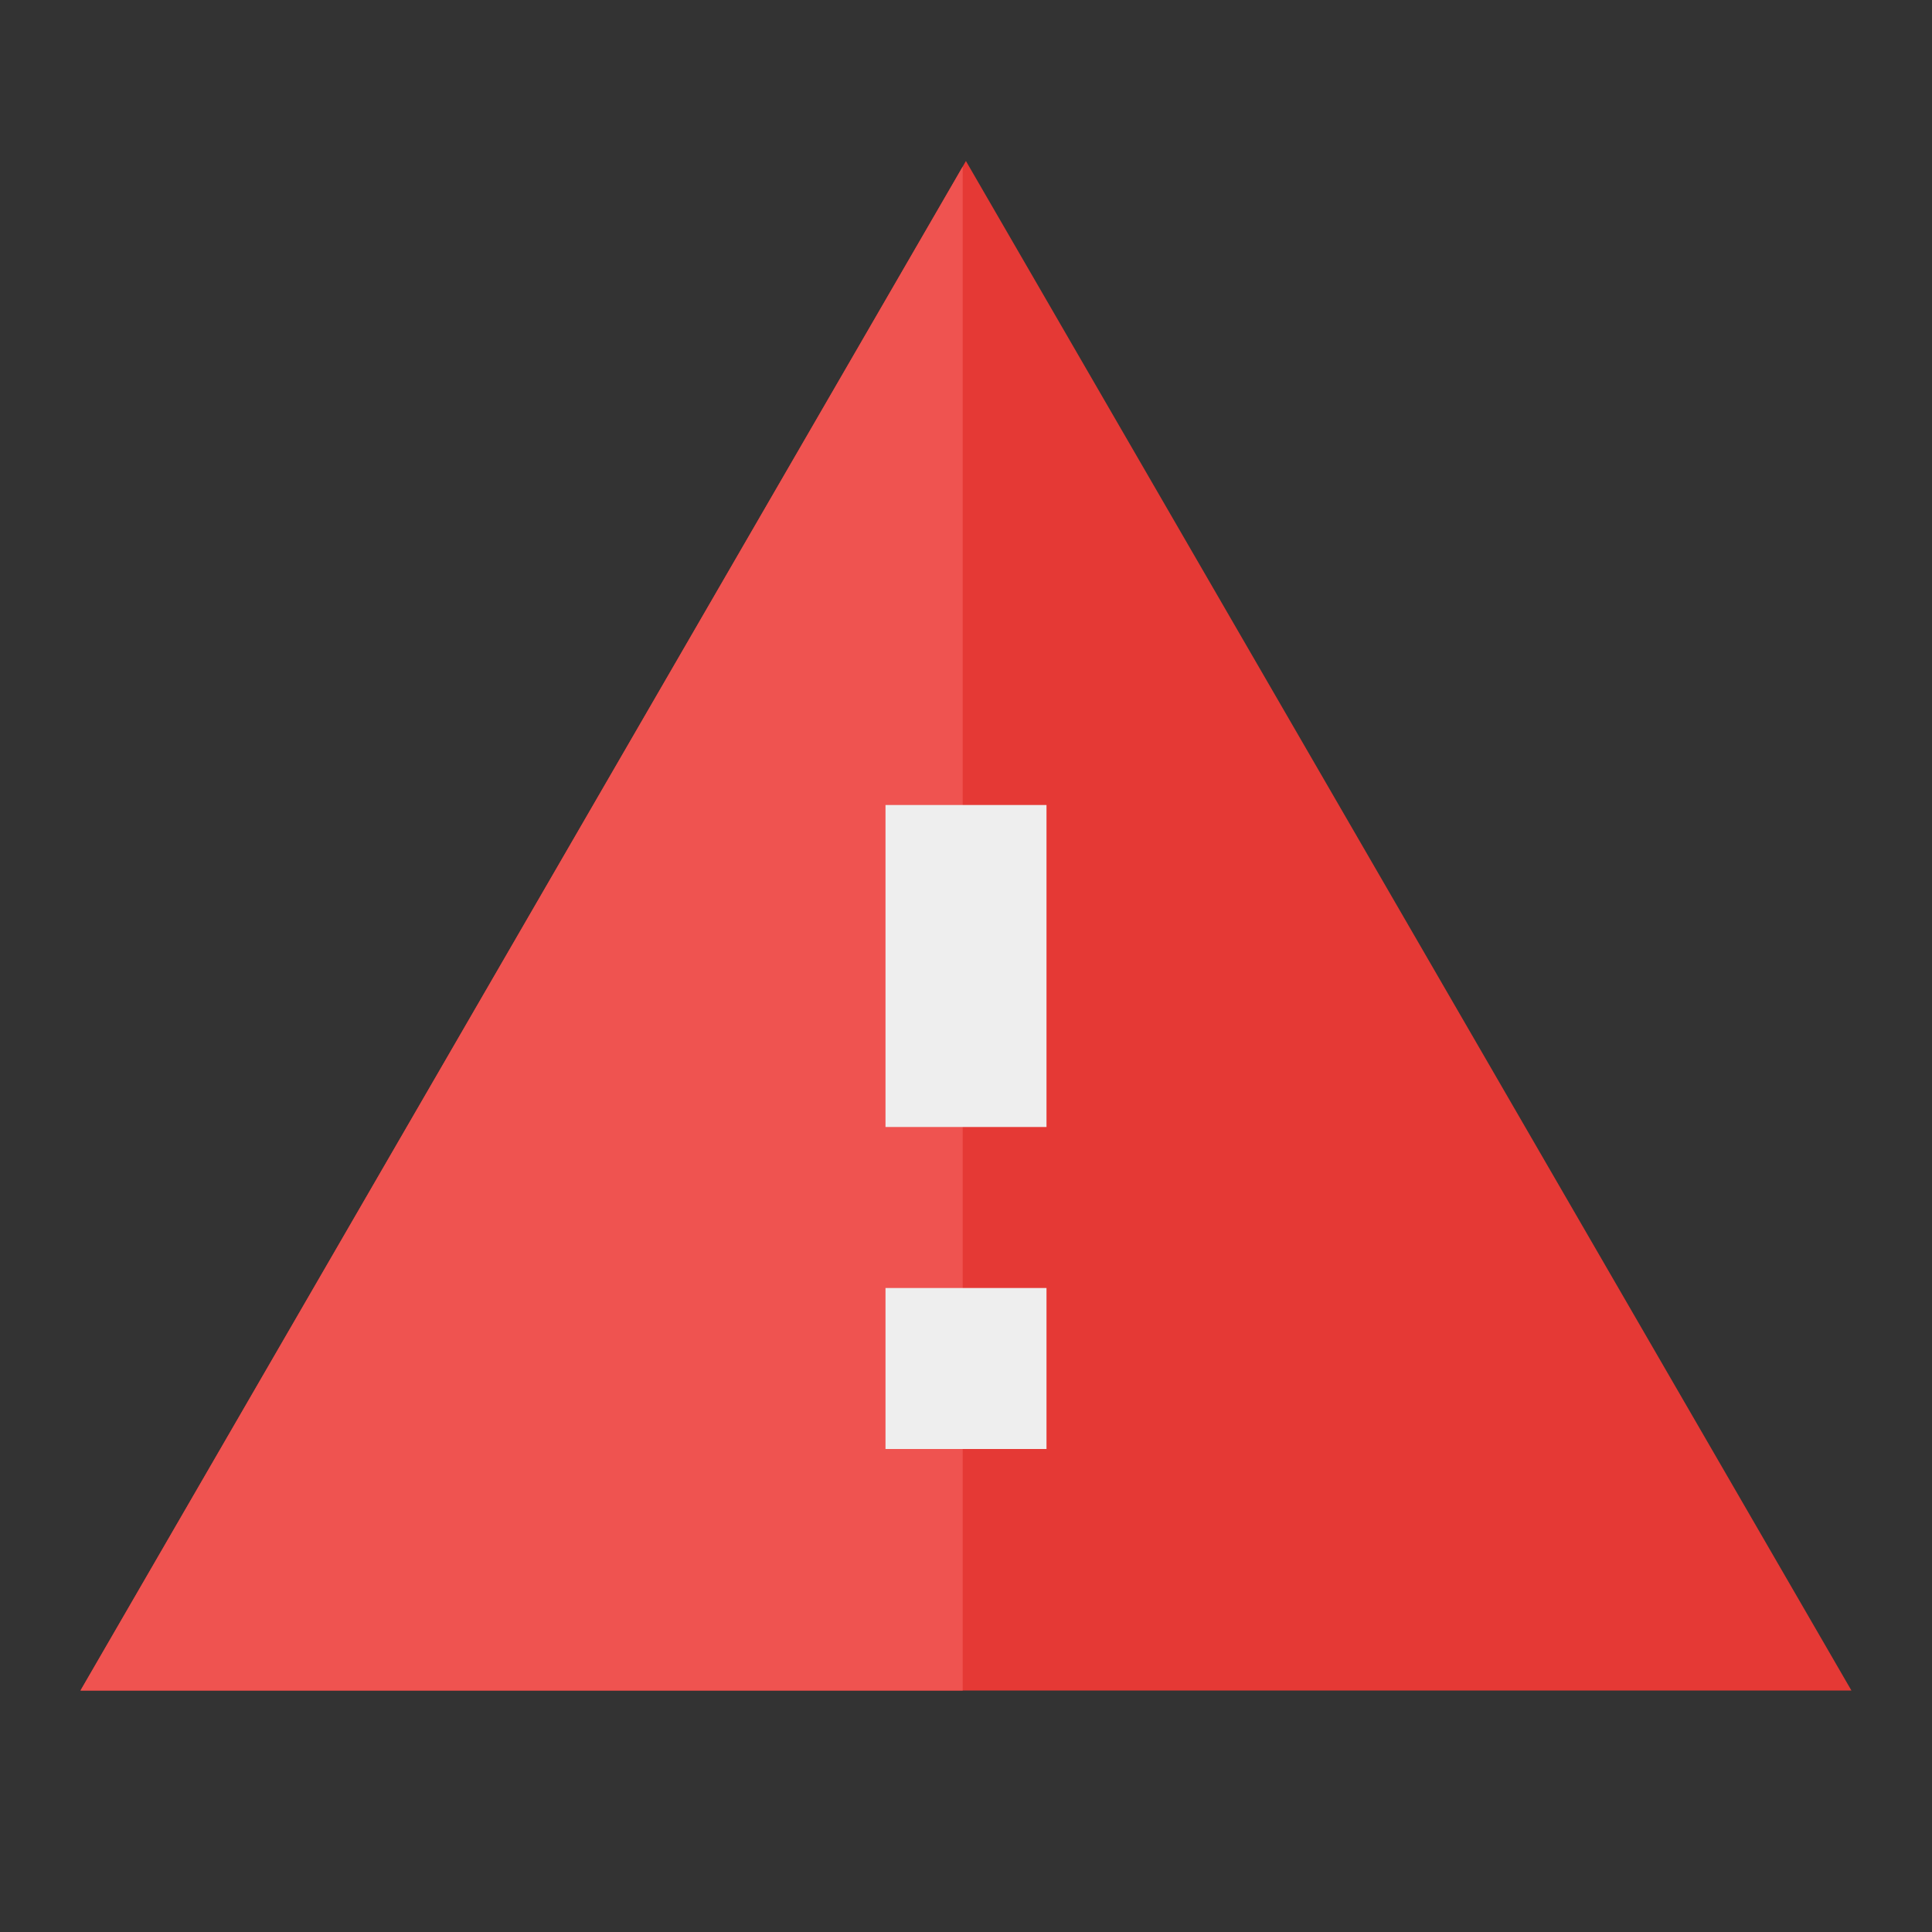<?xml version="1.0" encoding="utf-8"?>
<!-- Generator: Adobe Illustrator 16.0.0, SVG Export Plug-In . SVG Version: 6.00 Build 0)  -->
<!DOCTYPE svg PUBLIC "-//W3C//DTD SVG 1.1//EN" "http://www.w3.org/Graphics/SVG/1.1/DTD/svg11.dtd">
<svg version="1.1" id="Capa_1" xmlns="http://www.w3.org/2000/svg" xmlns:xlink="http://www.w3.org/1999/xlink" x="0px" y="0px"
	 width="24px" height="24px" viewBox="0 0 24 24" enable-background="new 0 0 24 24" xml:space="preserve">
<rect x="0" y="0" width="24" height="24" fill="#333333" stroke="none"/>
<g>
	<polygon fill="#E53935" points="22.999,21 1,21 11.959,2.07 11.999,2 	"/>
	<polygon fill="#EF5350" points="11.959,2.07 11.959,21 1,21 	"/>
	<rect x="11" y="16" fill="#EEEEEE" width="2" height="2"/>
	<rect x="11" y="10" fill="#EEEEEE" width="2" height="4"/>
</g>
<path fill="none" d="M0,0h24v24H0V0z"/>
</svg>
